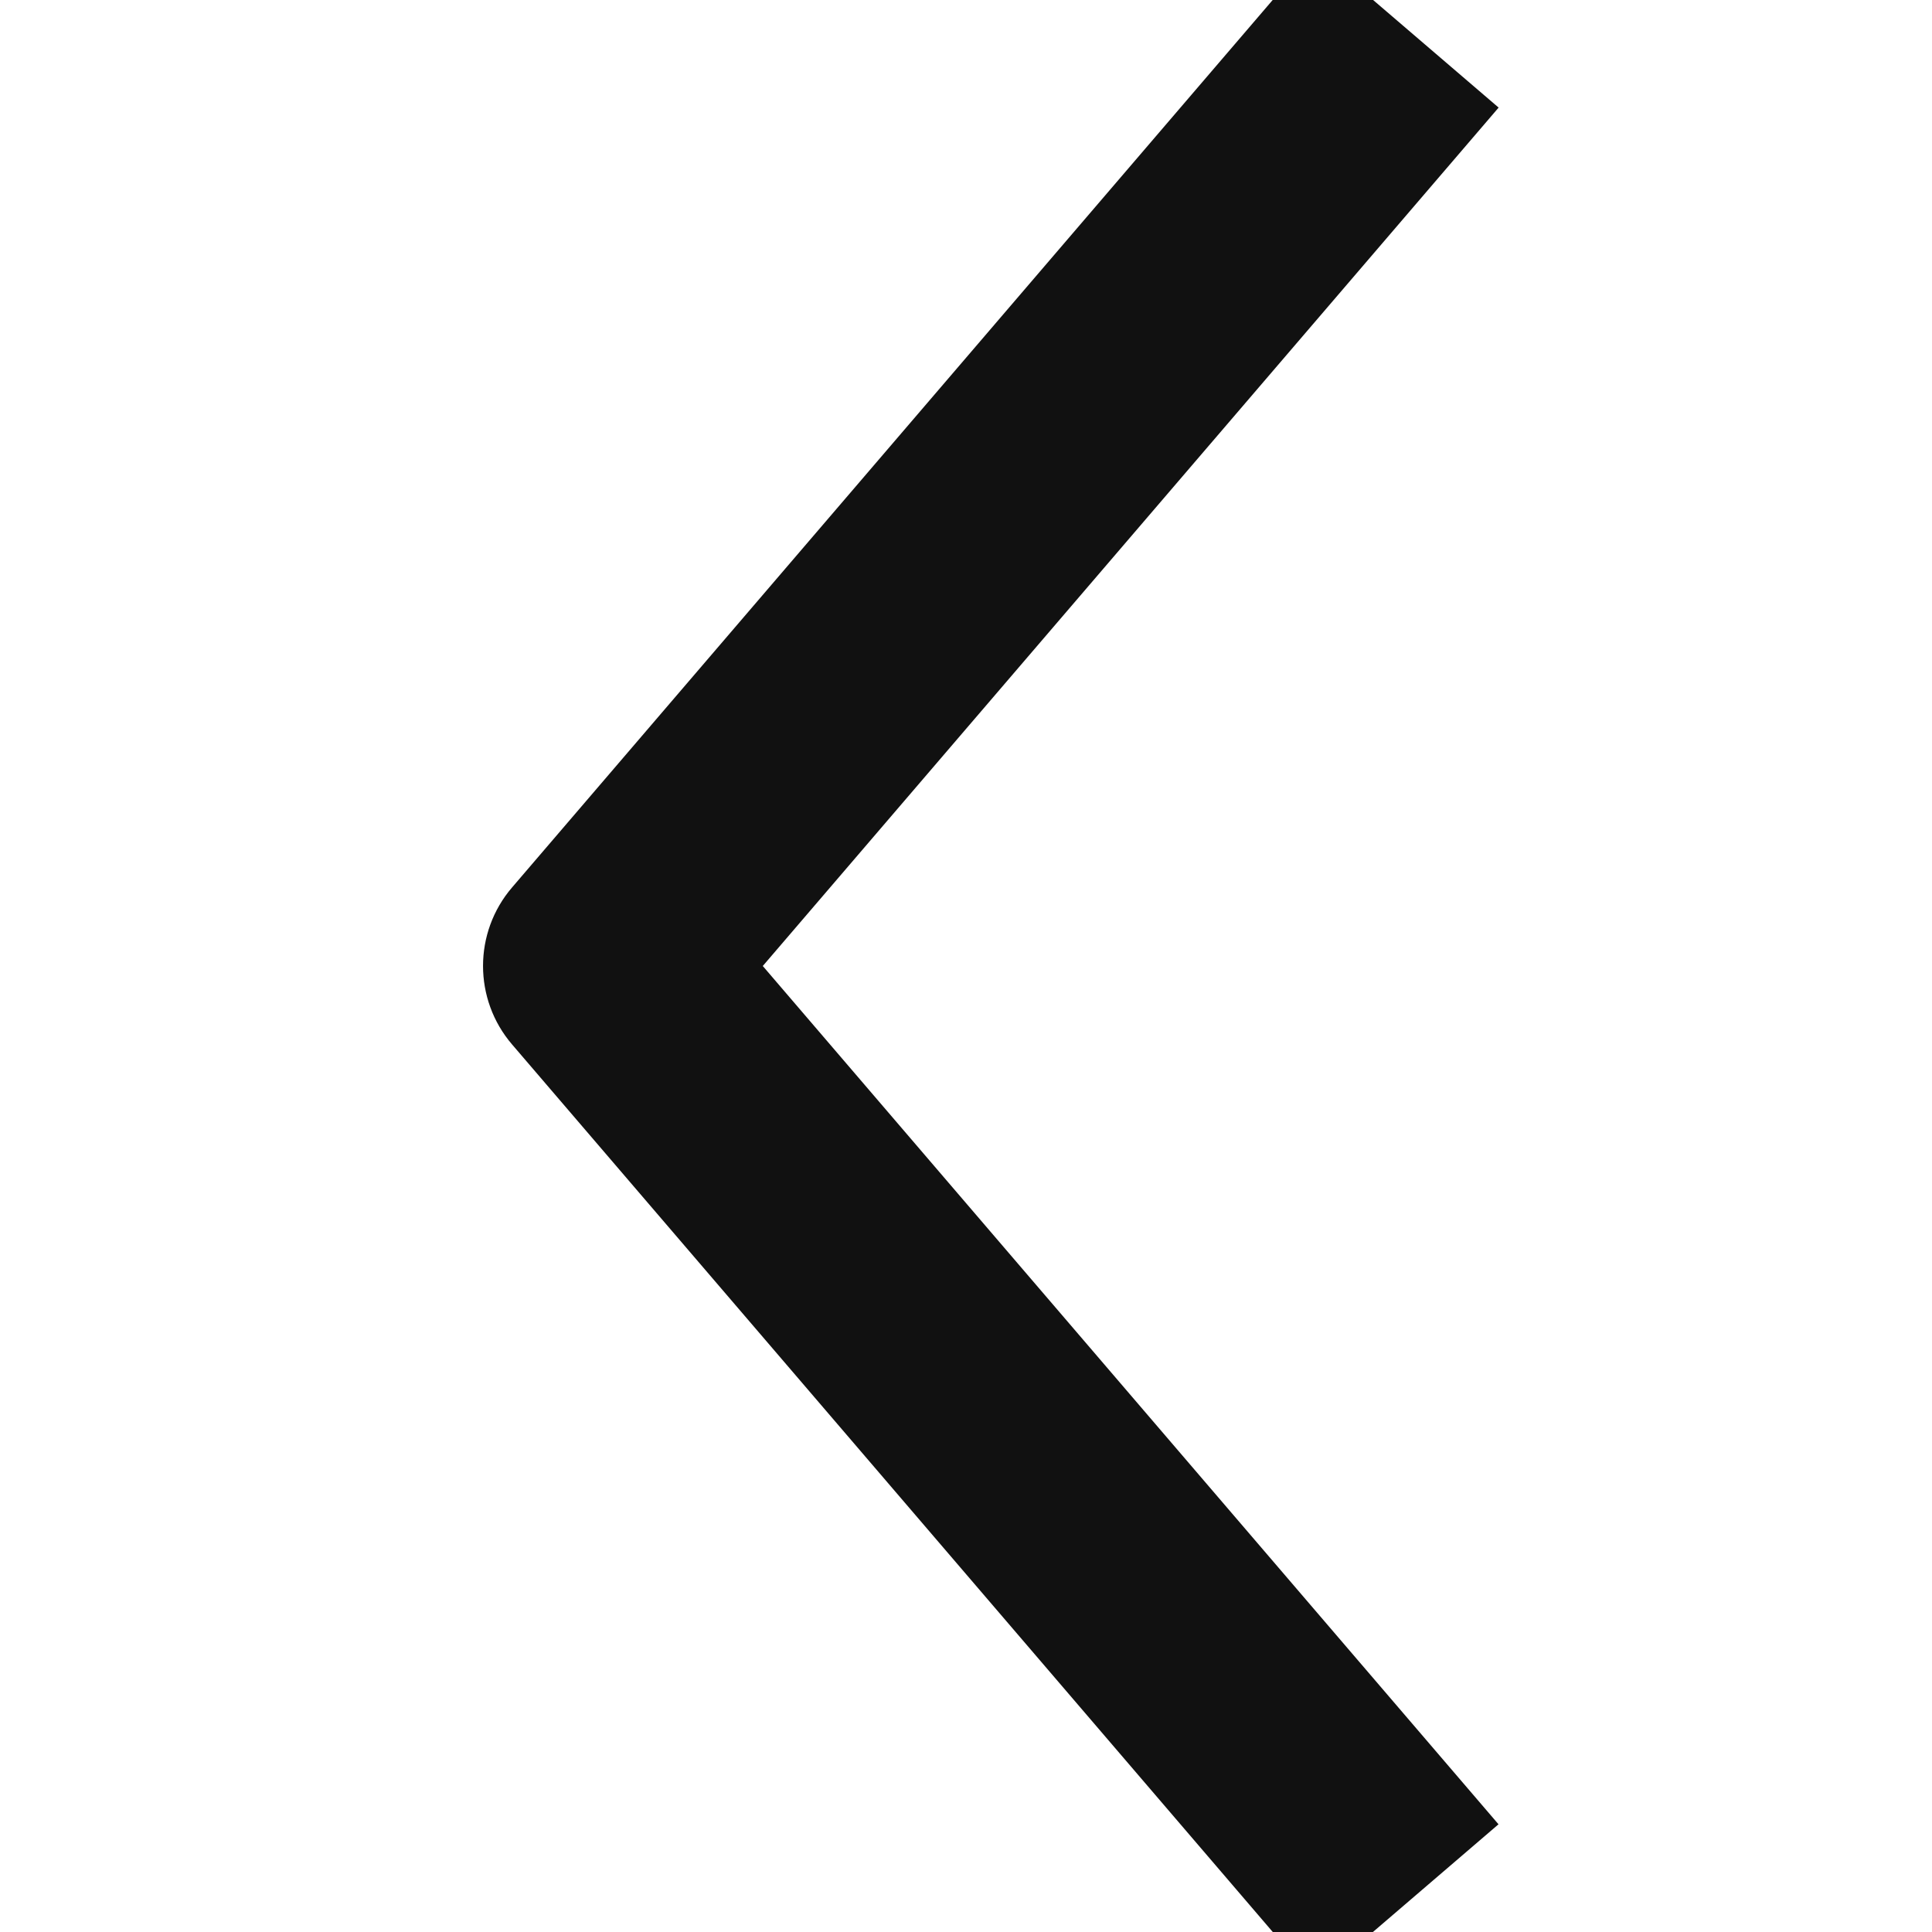 <svg width="16" height="16" viewBox="0 0 16 16" fill="none" xmlns="http://www.w3.org/2000/svg">
<g clip-path="url(#clip0)">
<path d="M10.892 16.41L4.241 8.65C3.92 8.276 3.92 7.723 4.241 7.349L10.892 -0.411L12.411 0.891L6.317 8L12.41 15.108L10.892 16.41Z" fill="#111111"/>
</g>
<defs>
<clipPath id="clip0">
<rect width="16" height="16" fill="white"/>
</clipPath>
</defs>
</svg>
